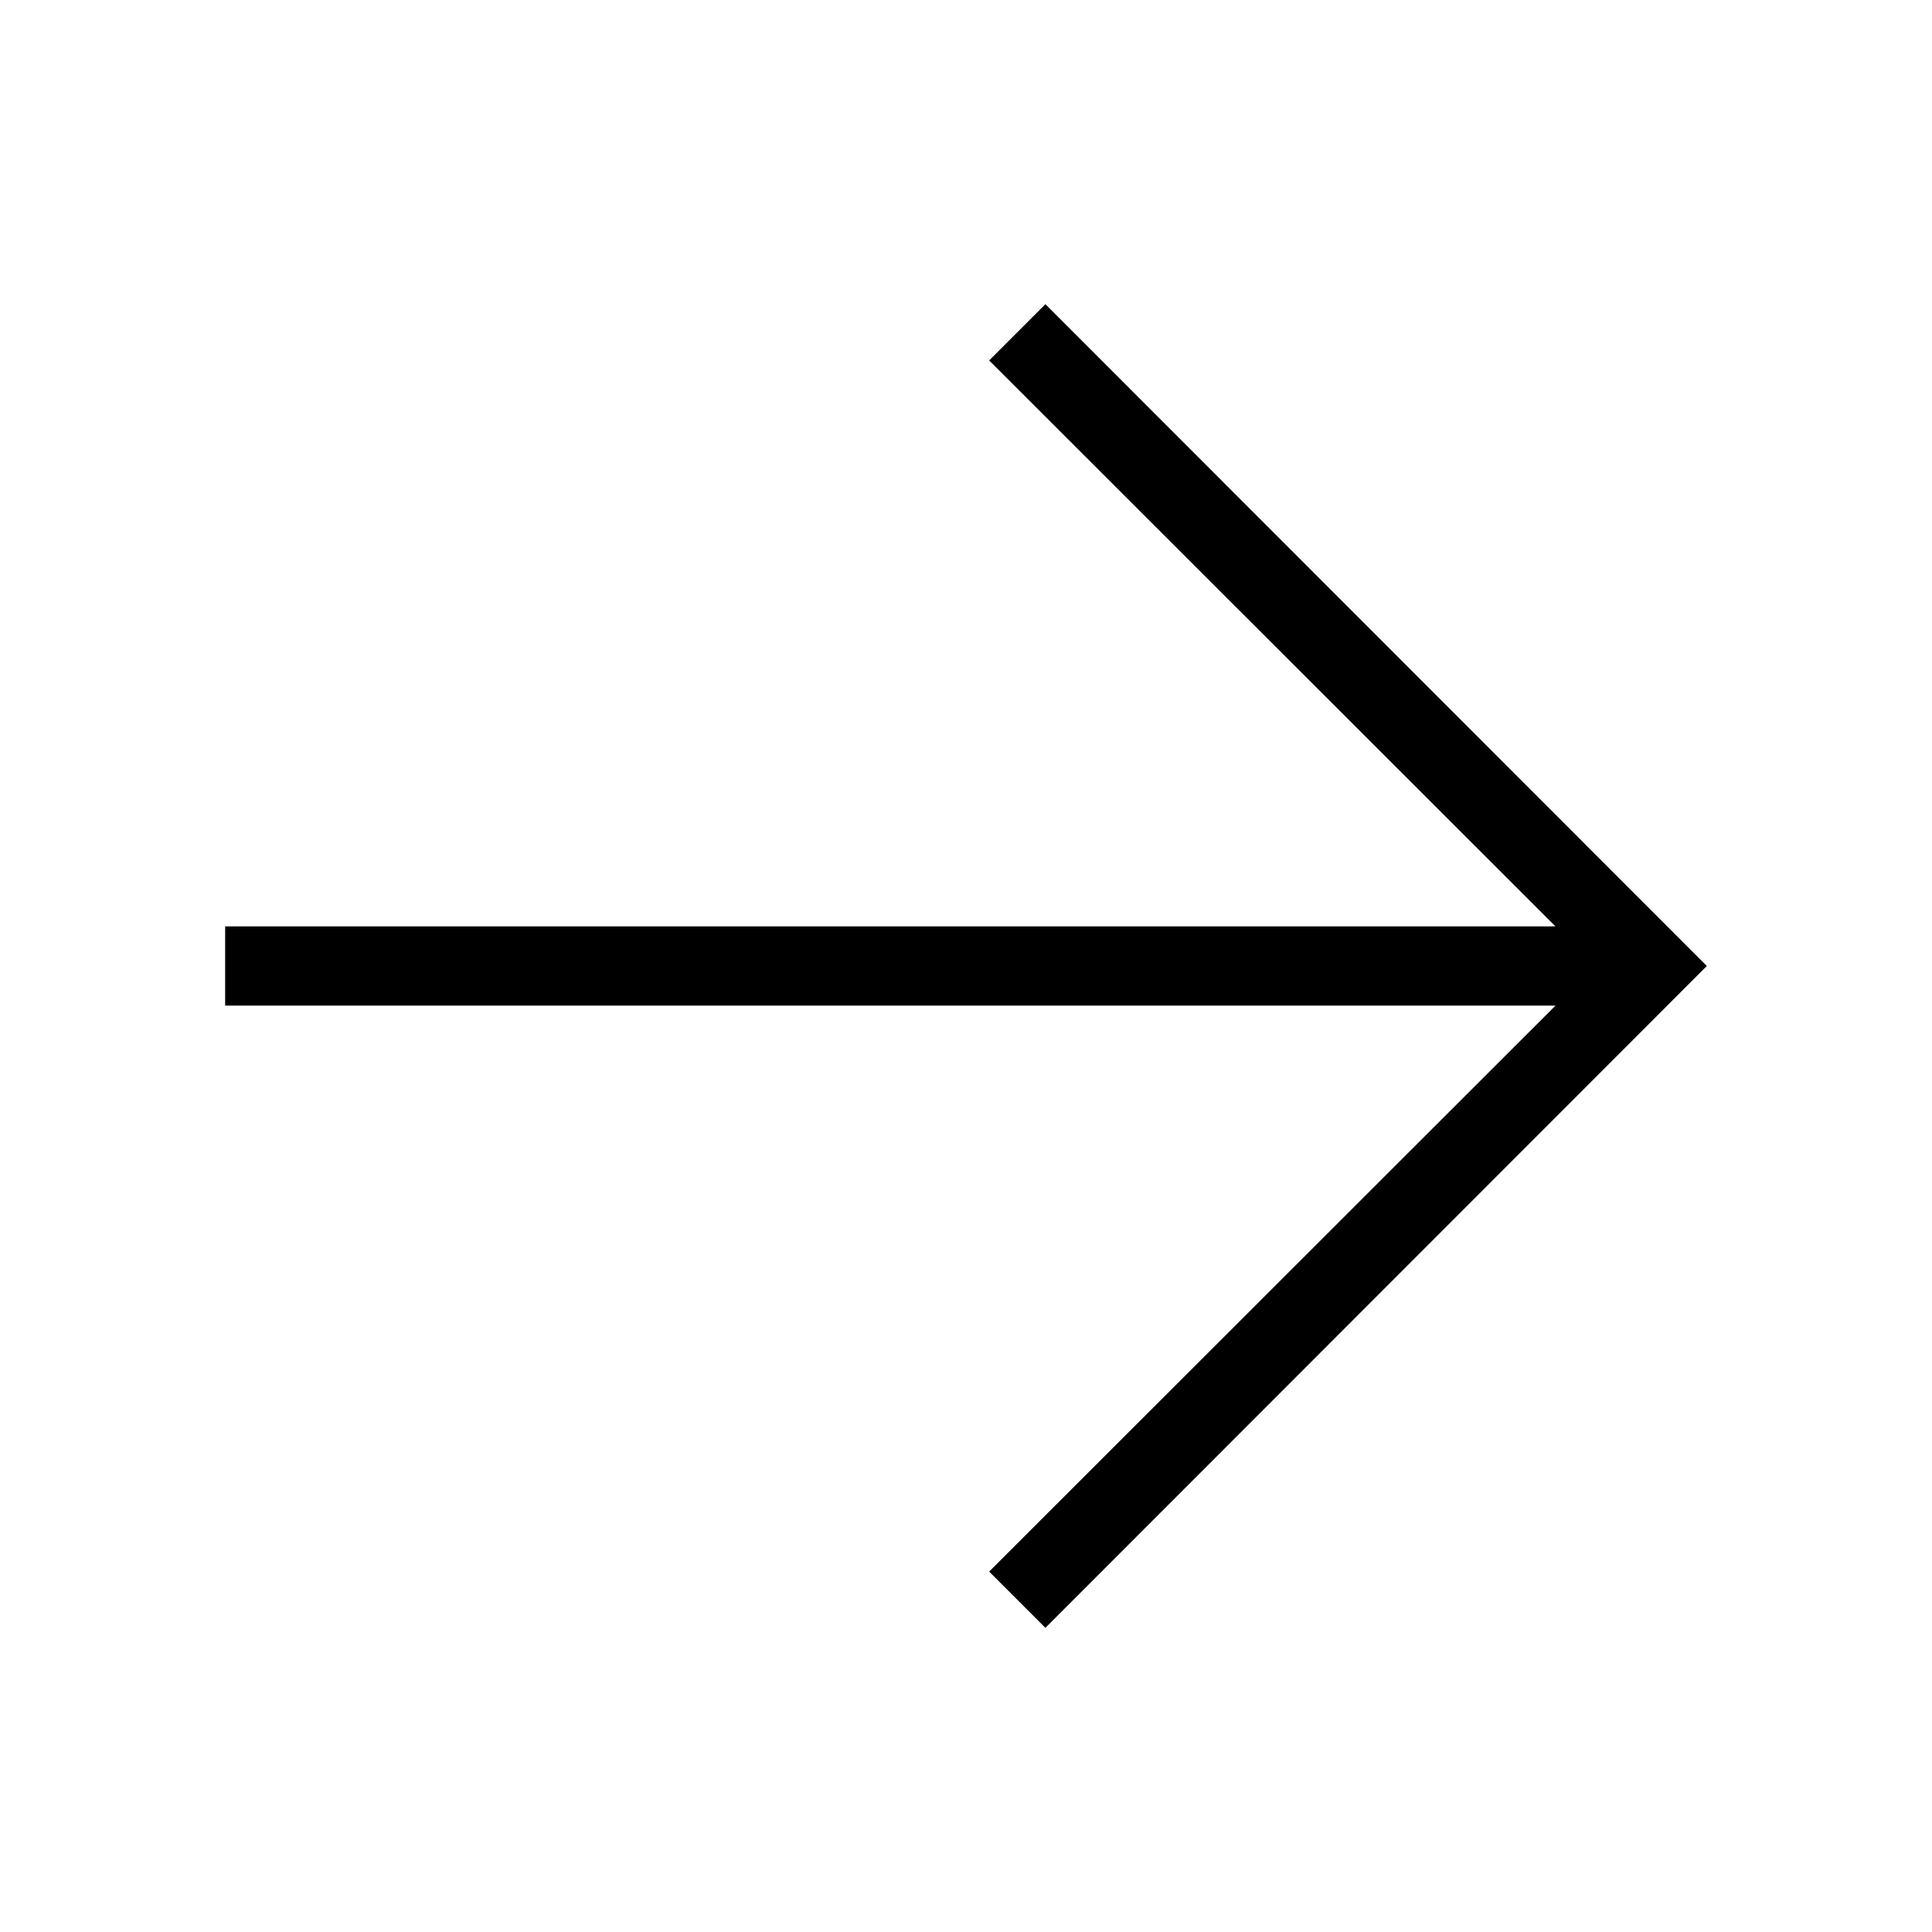 <?xml version="1.0" encoding="UTF-8"?>
<!-- Uploaded to: ICON Repo, www.iconrepo.com, Generator: ICON Repo Mixer Tools -->
<svg fill="#000000" width="800px" height="800px" version="1.1" viewBox="144 144 512 512" xmlns="http://www.w3.org/2000/svg">
 <path d="m596.33 400-175.29-175.39-14.902 14.906 150.09 149.99h-352.56v20.992h352.56l-150.09 149.99 14.902 14.902z"/>
</svg>